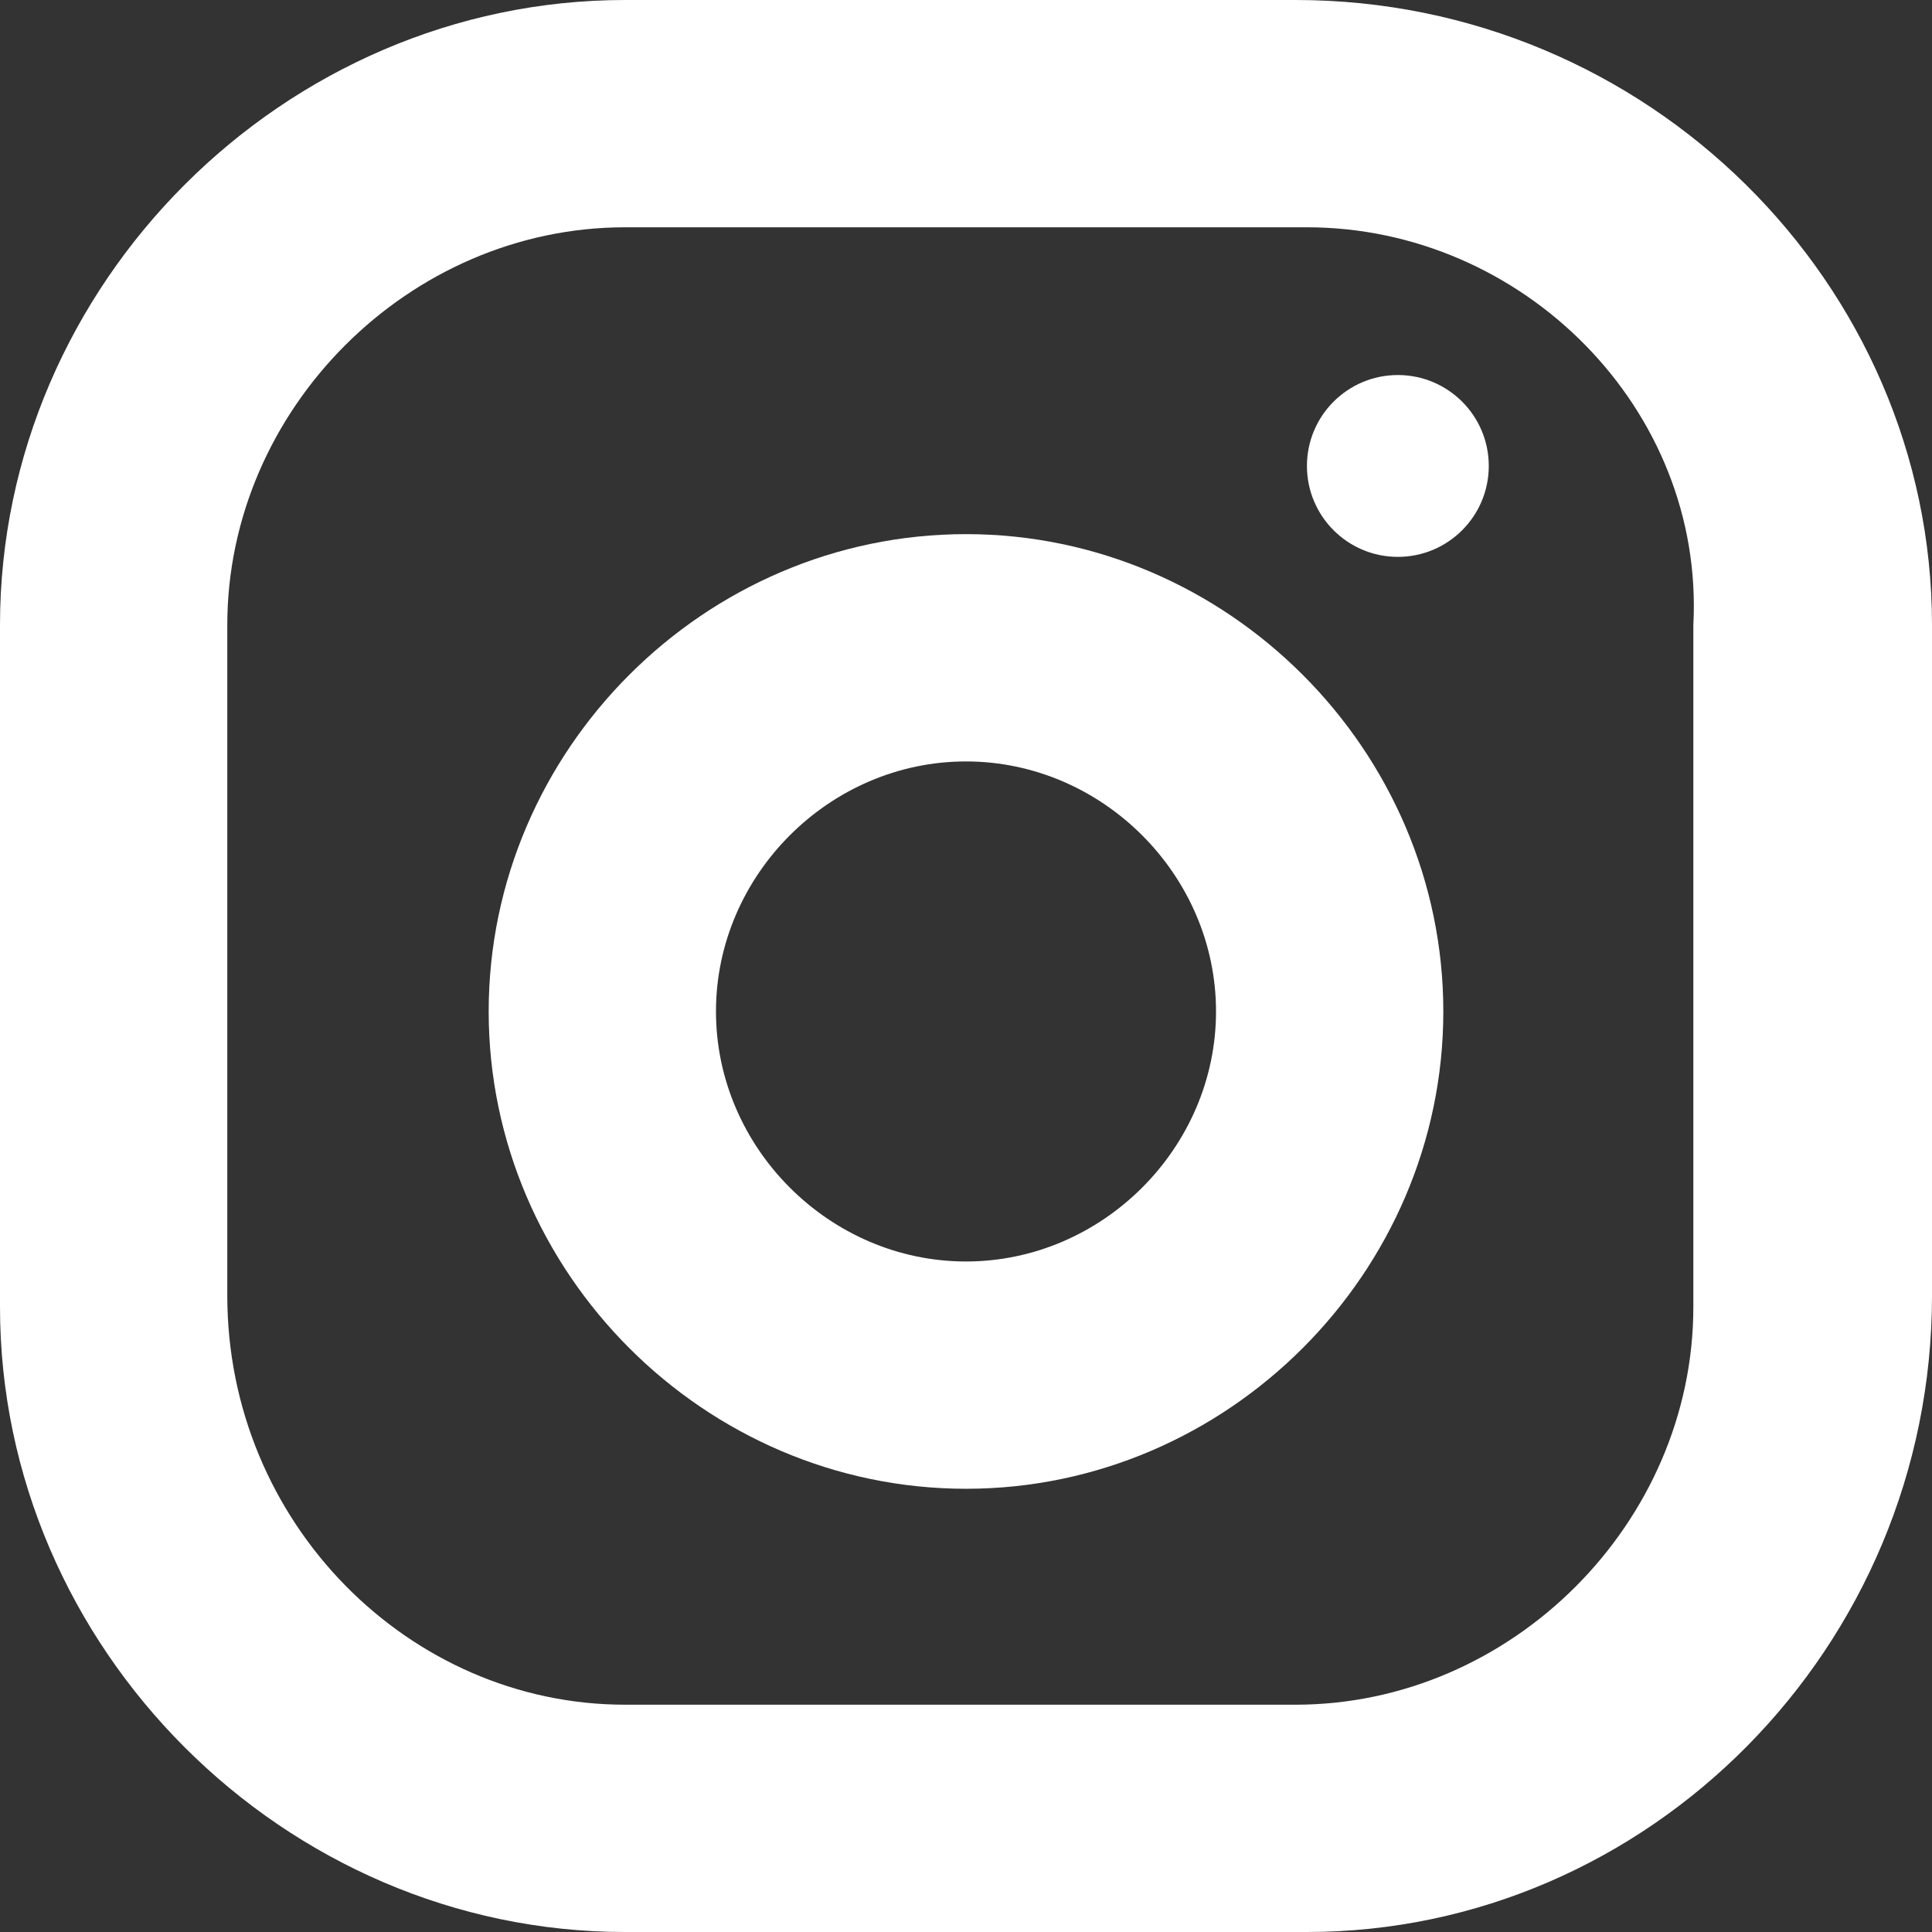 <?xml version="1.0" encoding="utf-8"?>
<!-- Generator: Adobe Illustrator 21.1.0, SVG Export Plug-In . SVG Version: 6.00 Build 0)  -->
<svg version="1.1" id="レイヤー_1" xmlns="http://www.w3.org/2000/svg" xmlns:xlink="http://www.w3.org/1999/xlink" x="0px"
	 y="0px" viewBox="0 0 17 17" style="enable-background:new 0 0 17 17;" xml:space="preserve">
<rect x="0" y="0" width="17" height="17" fill="#333333" stroke="none"/>
<style type="text/css">
	.st0{fill:#FFFFFF;}
</style>
<path class="st0" d="M11.5,17h-6c-3,0-5.5-2.5-5.5-5.5v-6C0,2.5,2.5,0,5.5,0h5.9C14.5,0,17,2.5,17,5.5v5.9C17,14.5,14.5,17,11.5,17z
	 M5.5,2C3.6,2,2,3.6,2,5.5v5.9c0,2,1.6,3.6,3.5,3.6h5.9c1.9,0,3.5-1.6,3.5-3.5v-6C15,3.6,13.4,2,11.5,2H5.5z"/>
<path class="st0" d="M8.5,13.1c-2.3,0-4.2-1.9-4.2-4.2s1.9-4.2,4.2-4.2s4.2,1.9,4.2,4.2S10.8,13.1,8.5,13.1z M8.5,6.7
	c-1.2,0-2.2,1-2.2,2.2s1,2.2,2.2,2.2s2.2-1,2.2-2.2S9.7,6.7,8.5,6.7z"/>
<circle class="st0" cx="12.3" cy="4.1" r="0.8"/>
</svg>
